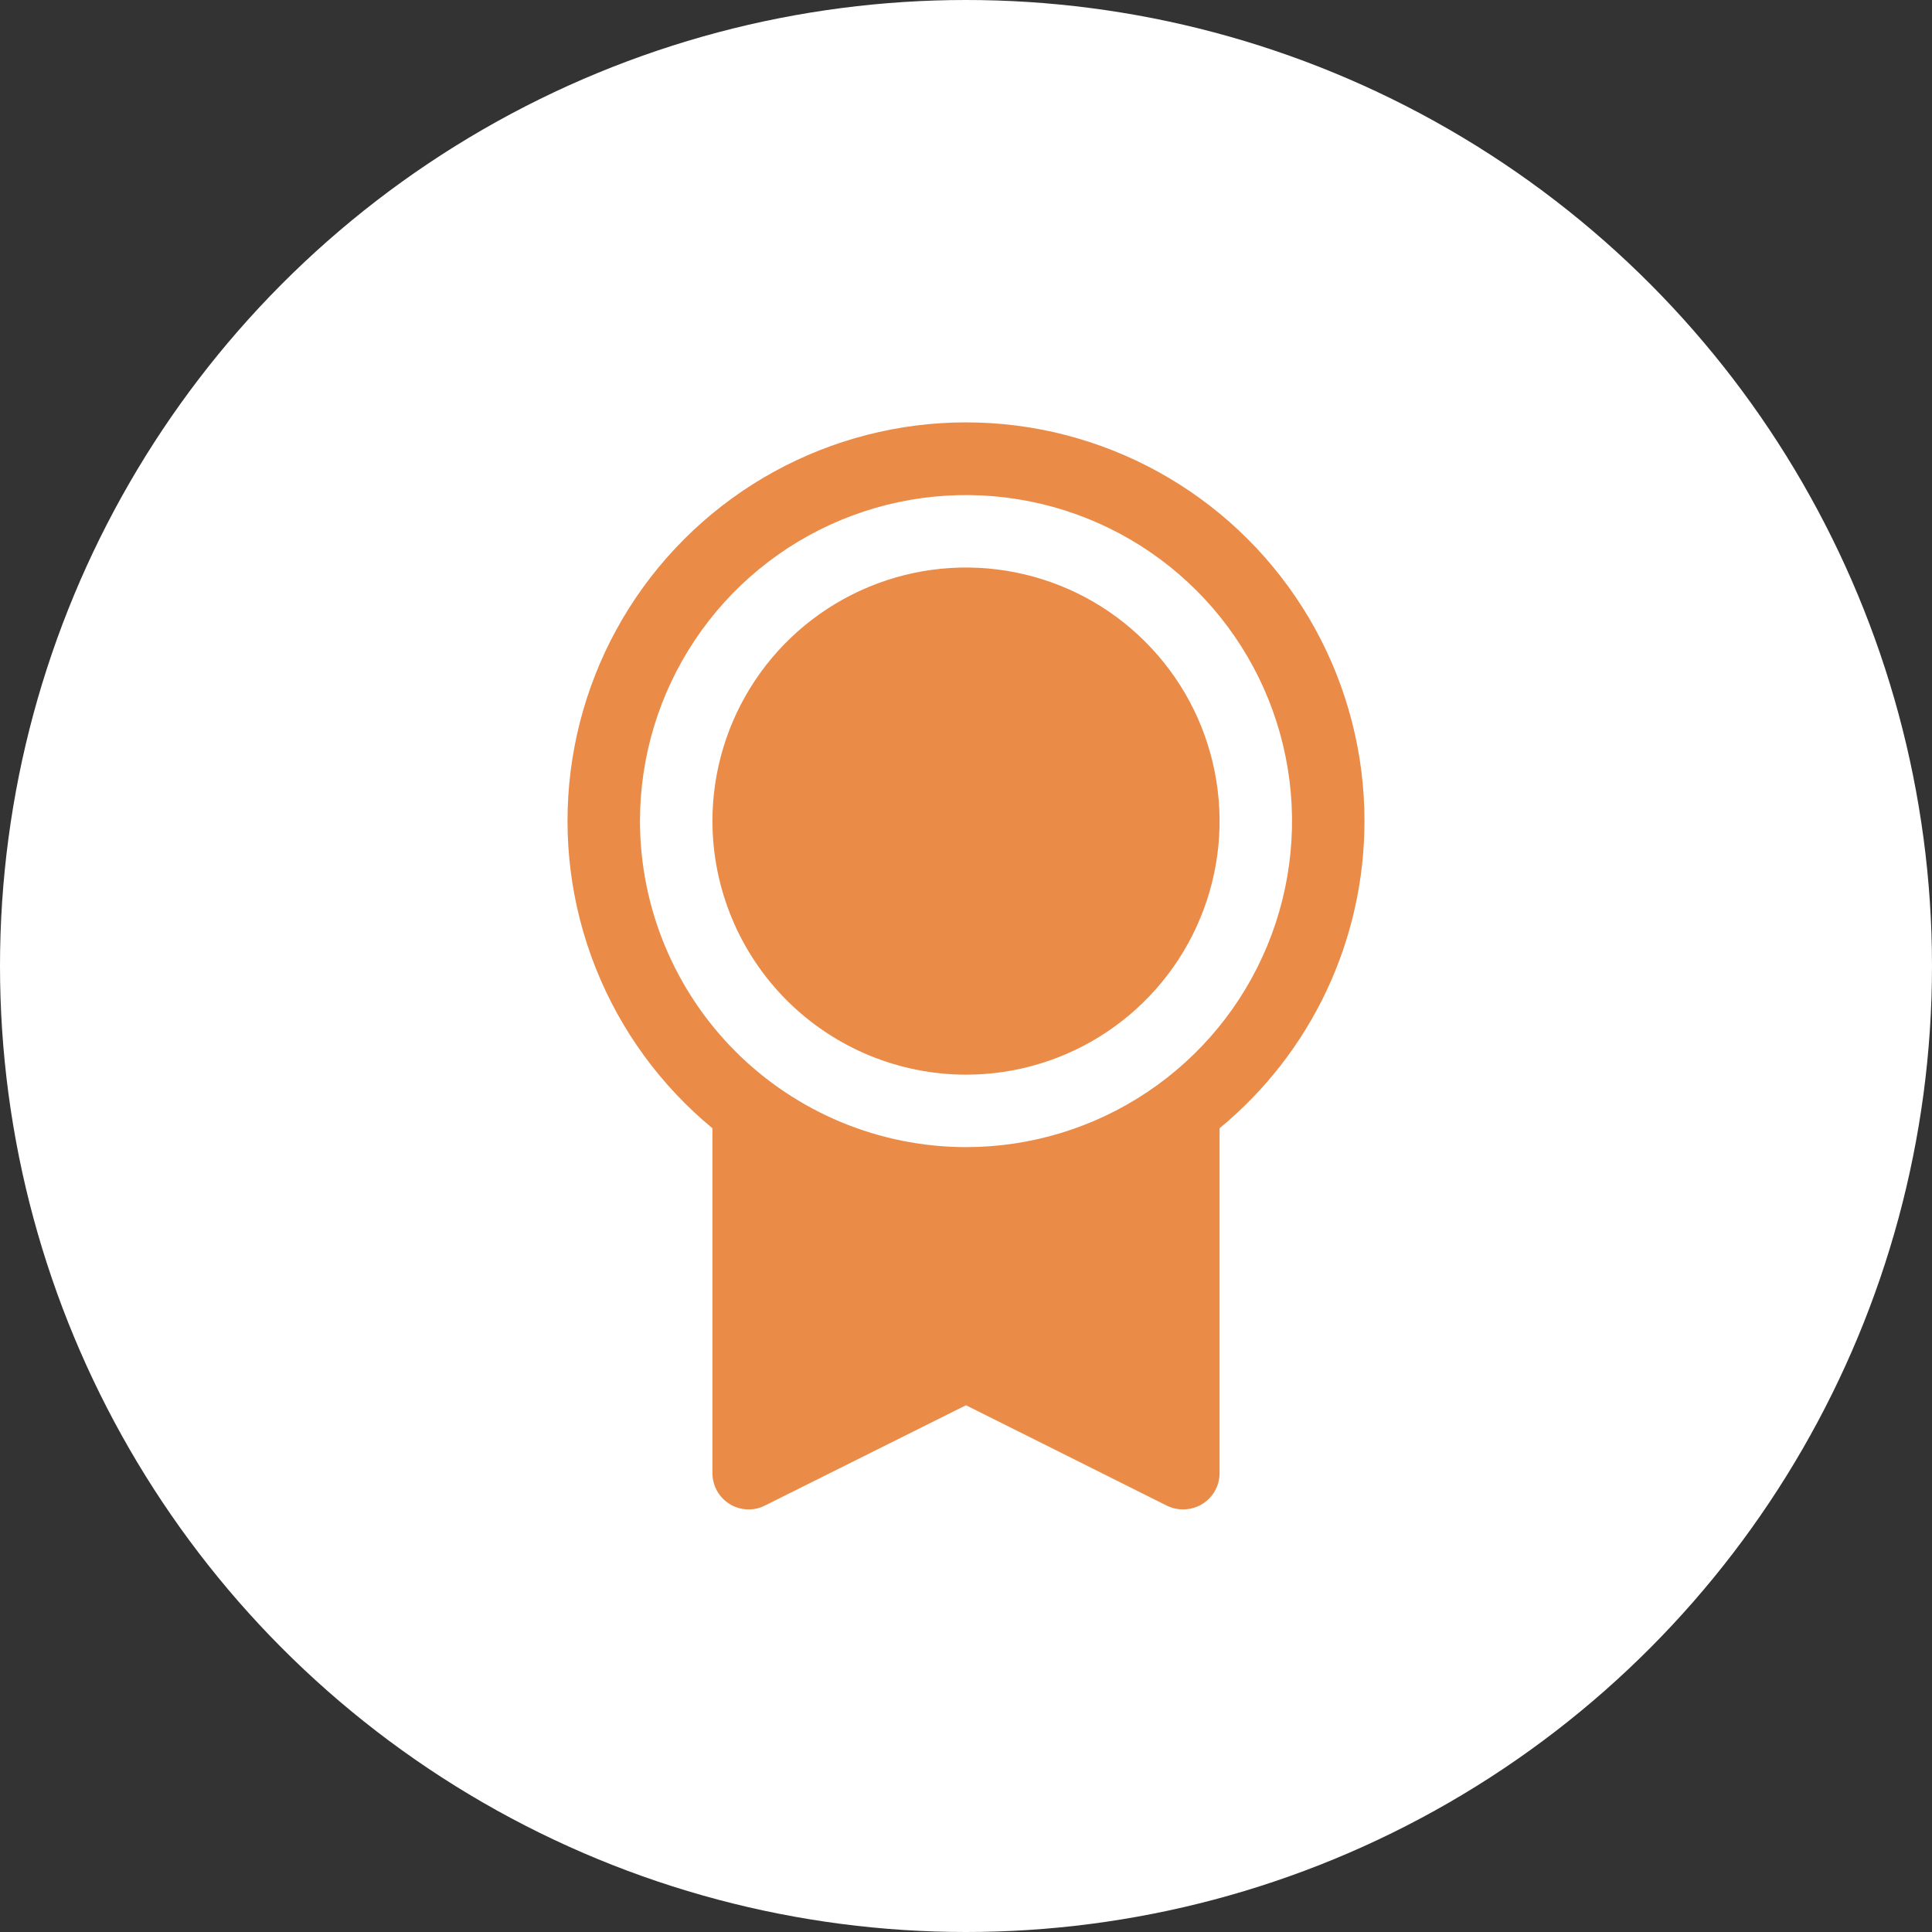<svg width="40" height="40" viewBox="0 0 40 40" fill="none" xmlns="http://www.w3.org/2000/svg">
<rect x="0" y="0" width="40" height="40" fill="#333333" stroke="none"/>
<circle cx="20" cy="20" r="20" fill="white"/>
<path d="M28.25 17C28.251 15.61 27.9 14.242 27.231 13.023C26.561 11.805 25.595 10.775 24.421 10.03C23.247 9.285 21.904 8.848 20.517 8.761C19.129 8.674 17.742 8.939 16.484 9.532C15.227 10.124 14.139 11.025 13.322 12.15C12.506 13.275 11.987 14.589 11.814 15.968C11.641 17.348 11.819 18.749 12.333 20.041C12.846 21.333 13.678 22.474 14.75 23.359V30.5C14.75 30.628 14.783 30.754 14.845 30.866C14.907 30.977 14.997 31.071 15.106 31.139C15.214 31.206 15.339 31.244 15.466 31.25C15.594 31.256 15.721 31.229 15.836 31.171L20 29.094L24.165 31.176C24.27 31.226 24.384 31.251 24.5 31.25C24.699 31.25 24.89 31.171 25.03 31.03C25.171 30.89 25.25 30.699 25.25 30.5V23.359C26.188 22.586 26.944 21.615 27.463 20.516C27.981 19.416 28.25 18.216 28.25 17ZM13.25 17C13.25 15.665 13.646 14.36 14.388 13.25C15.129 12.14 16.183 11.275 17.417 10.764C18.65 10.253 20.008 10.119 21.317 10.38C22.626 10.64 23.829 11.283 24.773 12.227C25.717 13.171 26.36 14.374 26.62 15.683C26.881 16.992 26.747 18.35 26.236 19.583C25.725 20.817 24.86 21.871 23.75 22.612C22.64 23.354 21.335 23.75 20 23.75C18.21 23.748 16.495 23.036 15.229 21.771C13.964 20.505 13.252 18.79 13.25 17ZM14.75 17C14.75 15.962 15.058 14.947 15.635 14.083C16.212 13.22 17.032 12.547 17.991 12.15C18.95 11.752 20.006 11.648 21.024 11.851C22.043 12.053 22.978 12.553 23.712 13.288C24.447 14.022 24.947 14.957 25.149 15.976C25.352 16.994 25.248 18.05 24.85 19.009C24.453 19.968 23.78 20.788 22.917 21.365C22.053 21.942 21.038 22.25 20 22.25C18.608 22.248 17.274 21.695 16.289 20.711C15.305 19.726 14.752 18.392 14.75 17Z" fill="#EB8B48"/>
</svg>
